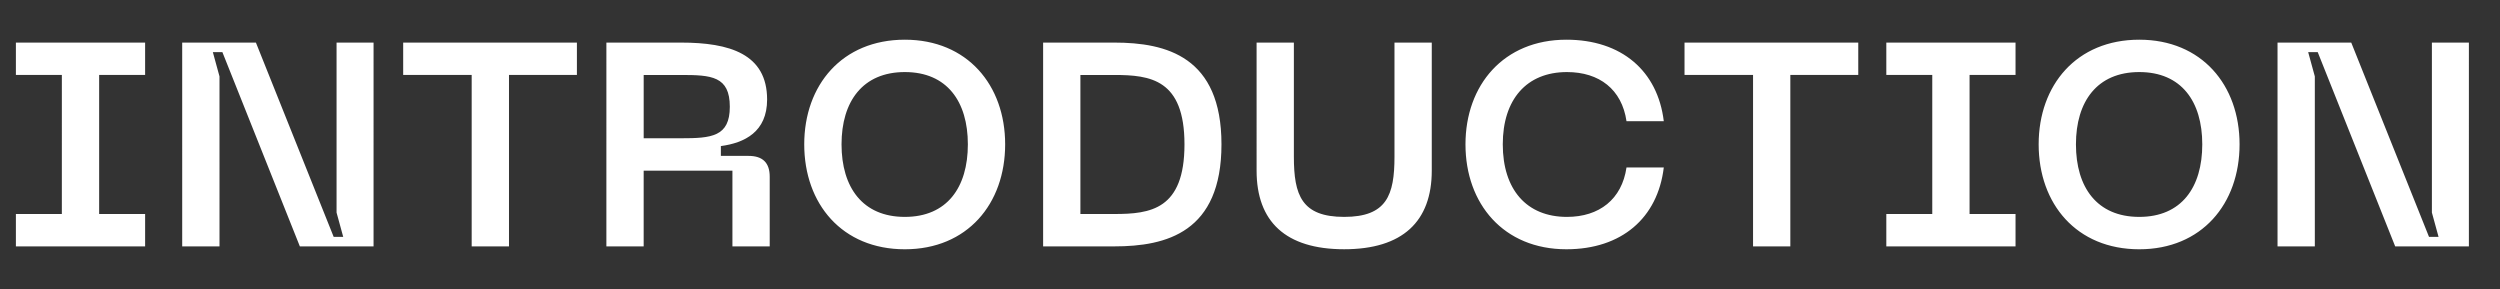 <svg xmlns="http://www.w3.org/2000/svg" id="uuid-60472c82-cfb9-4823-8721-8e287fa5f6d1" viewBox="0 0 173 20"><rect x="0" y="0" width="173" height="20" fill="#333333" stroke="none"/><defs><clipPath id="uuid-04173b5a-14e0-484f-bb2d-a3f8cd78dfec"><path d="M0 0h173v20H0z" style="fill:none"/></clipPath><style>.uuid-42a14847-3af0-4235-8b23-8e1c03b9dd68{fill:#fff}</style></defs><g id="uuid-87c7a50b-a406-4665-90f1-3de7d0b6216d" style="clip-path:url(#uuid-04173b5a-14e0-484f-bb2d-a3f8cd78dfec)"><path d="M6.861 5.187v9.622h3.181v2.24H1.1v-2.24h3.18V5.187H1.1v-2.24h8.942v2.24zM12.608 2.947h5.101L23.09 16.39h.66l-.46-1.68V2.946h2.56V17.05h-5.1L15.389 3.607h-.66l.46 1.68V17.05h-2.581zM39.922 5.187h-4.7V17.05H32.64V5.187H27.9v-2.24h12.022zM41.962 2.947h5.161c3.36 0 5.961.78 5.961 3.94 0 2.241-1.56 3.001-3.2 3.221v.68h1.92c.98 0 1.46.48 1.46 1.44v4.822h-2.58v-5.241h-6.142v5.24h-2.58zm5.161 6.621c2.1 0 3.38-.1 3.38-2.18 0-2.12-1.28-2.2-3.38-2.2h-2.58v4.38zM62.615 2.747c4.321 0 6.942 3.14 6.942 7.241 0 4.121-2.621 7.262-6.942 7.262-4.341 0-6.962-3.14-6.962-7.262 0-4.1 2.62-7.241 6.962-7.241m0 12.262c2.92 0 4.361-2.04 4.361-5.02 0-2.961-1.44-5.002-4.361-5.002s-4.381 2.04-4.381 5.001c0 2.981 1.46 5.021 4.38 5.021M84.526 9.988c0 6.082-3.8 7.062-7.422 7.062h-4.92V2.947h4.92c3.622 0 7.422.98 7.422 7.041m-2.56 0c0-4.5-2.361-4.8-4.862-4.8h-2.34v9.621h2.34c2.501 0 4.862-.3 4.862-4.82M86.956 2.947h2.58v7.901c0 2.661.54 4.161 3.48 4.161 2.942 0 3.482-1.5 3.482-4.16V2.946h2.58v8.862c0 3.52-2.02 5.44-6.061 5.44-4.061 0-6.061-1.92-6.061-5.44zM108.393 2.747c3.82 0 6.32 2.16 6.741 5.64h-2.58c-.32-2.2-1.88-3.4-4.121-3.4-2.8 0-4.441 1.9-4.441 5.001 0 3.12 1.64 5.021 4.44 5.021 2.241 0 3.801-1.22 4.122-3.42h2.58c-.42 3.5-2.92 5.66-6.741 5.66-4.341 0-6.982-3.14-6.982-7.26 0-4.102 2.64-7.242 6.982-7.242M128.592 5.187h-4.701V17.05h-2.58V5.187h-4.742v-2.24h12.023zM136.294 5.187v9.622h3.181v2.24h-8.942v-2.24h3.18V5.187h-3.18v-2.24h8.942v2.24zM148.036 2.747c4.321 0 6.942 3.14 6.942 7.241 0 4.121-2.62 7.262-6.942 7.262-4.34 0-6.961-3.14-6.961-7.262 0-4.1 2.62-7.241 6.961-7.241m0 12.262c2.921 0 4.361-2.04 4.361-5.02 0-2.961-1.44-5.002-4.36-5.002s-4.382 2.04-4.382 5.001c0 2.981 1.46 5.021 4.381 5.021M157.605 2.947h5.101l5.381 13.443h.66l-.46-1.68V2.946h2.56V17.05h-5.1l-5.361-13.443h-.66l.46 1.68V17.05h-2.581z" class="uuid-42a14847-3af0-4235-8b23-8e1c03b9dd68"/></g></svg>